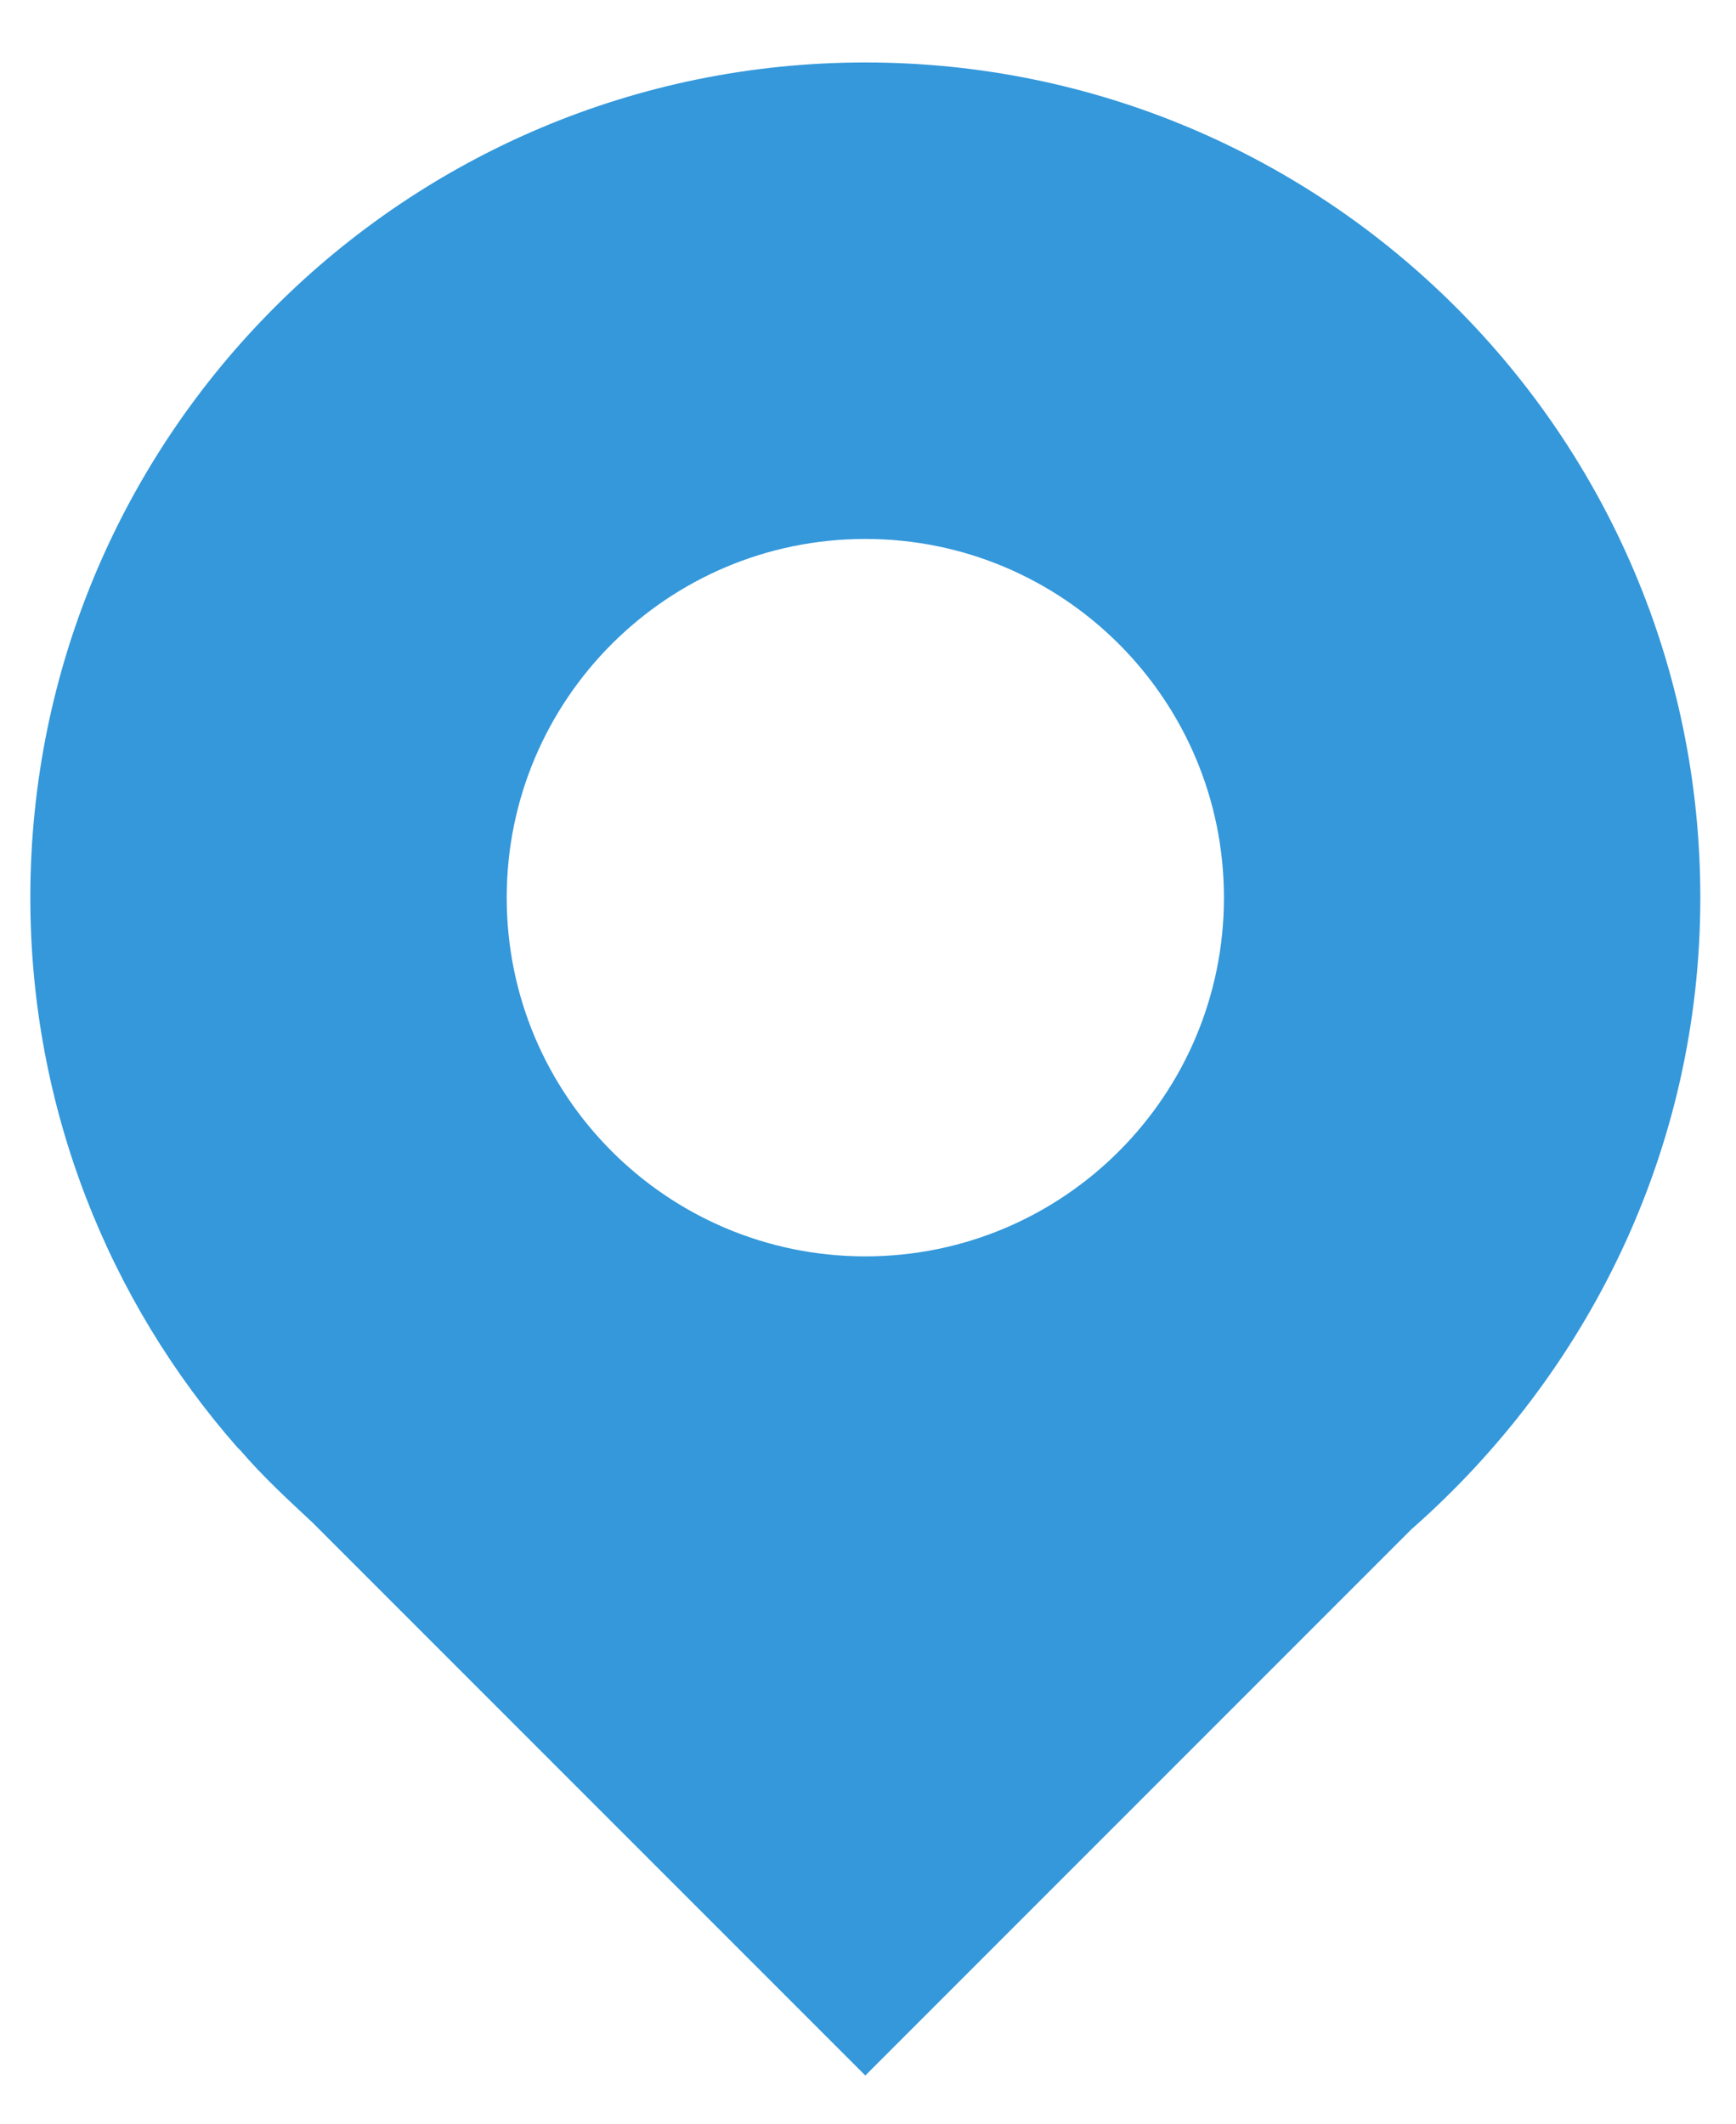 <svg xmlns="http://www.w3.org/2000/svg" viewBox="0 0 97.3 119"><style>.st0{fill:#3498db}</style><path class="st0" d="M48.5 3.5C22.7 3.5 1.7 24.4 1.7 50.3c0 11.8 4.4 22.6 11.6 30.8l.2.2c1.2 1.4 2.6 2.7 4 4l31 31 30.6-30.6C89 77 95.3 64.4 95.3 50.3c0-25.9-21-46.8-46.8-46.8zm0 66.9c-11.1 0-20.1-9-20.1-20.1 0-11.1 9-20.1 20.1-20.1 11.1 0 20.1 9 20.1 20.1 0 11.1-9 20.1-20.1 20.1z"/></svg>
